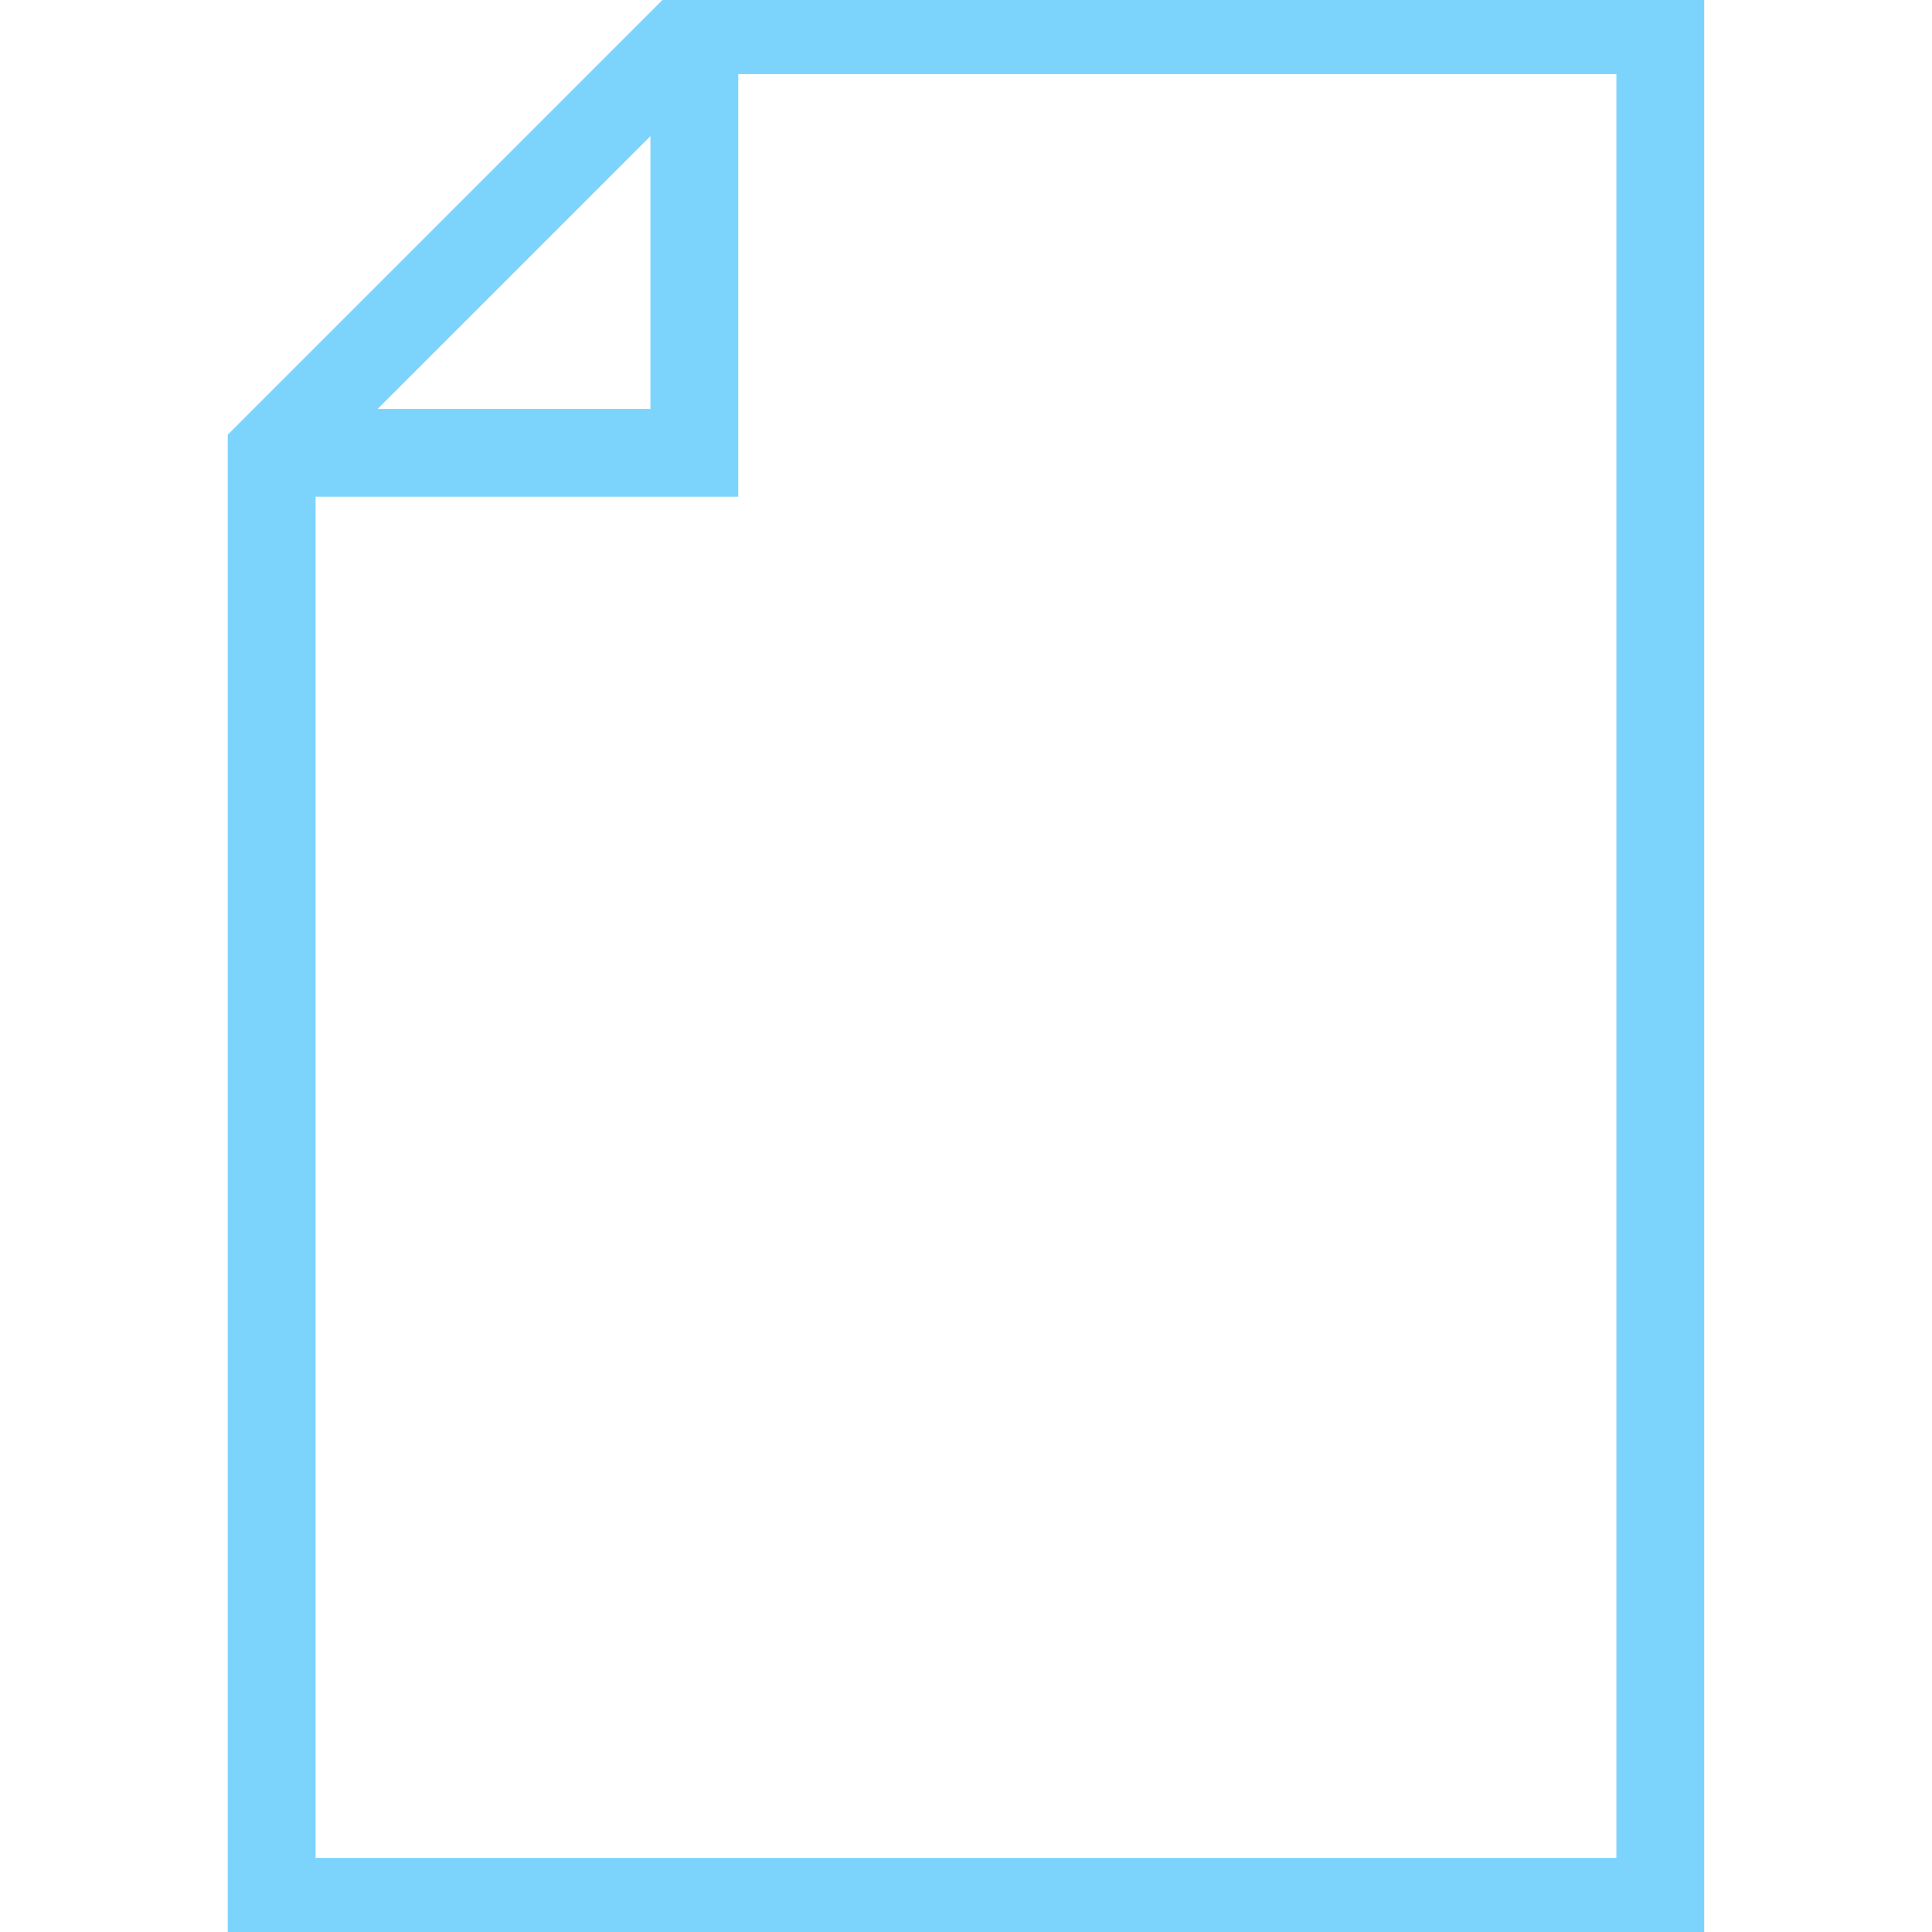 <svg fill="none" height="44" viewBox="0 0 44 44" width="44" xmlns="http://www.w3.org/2000/svg" xmlns:xlink="http://www.w3.org/1999/xlink"><clipPath id="a"><path d="m0 0h44v44h-44z"/></clipPath><g clip-path="url(#a)" stroke="#7cd4fd" stroke-miterlimit="10" stroke-width="2"><path d="m15.812.688h22v42.625h-31.625v-33z"/><path d="m6.188 10.312h9.625v-9.625"/></g></svg>